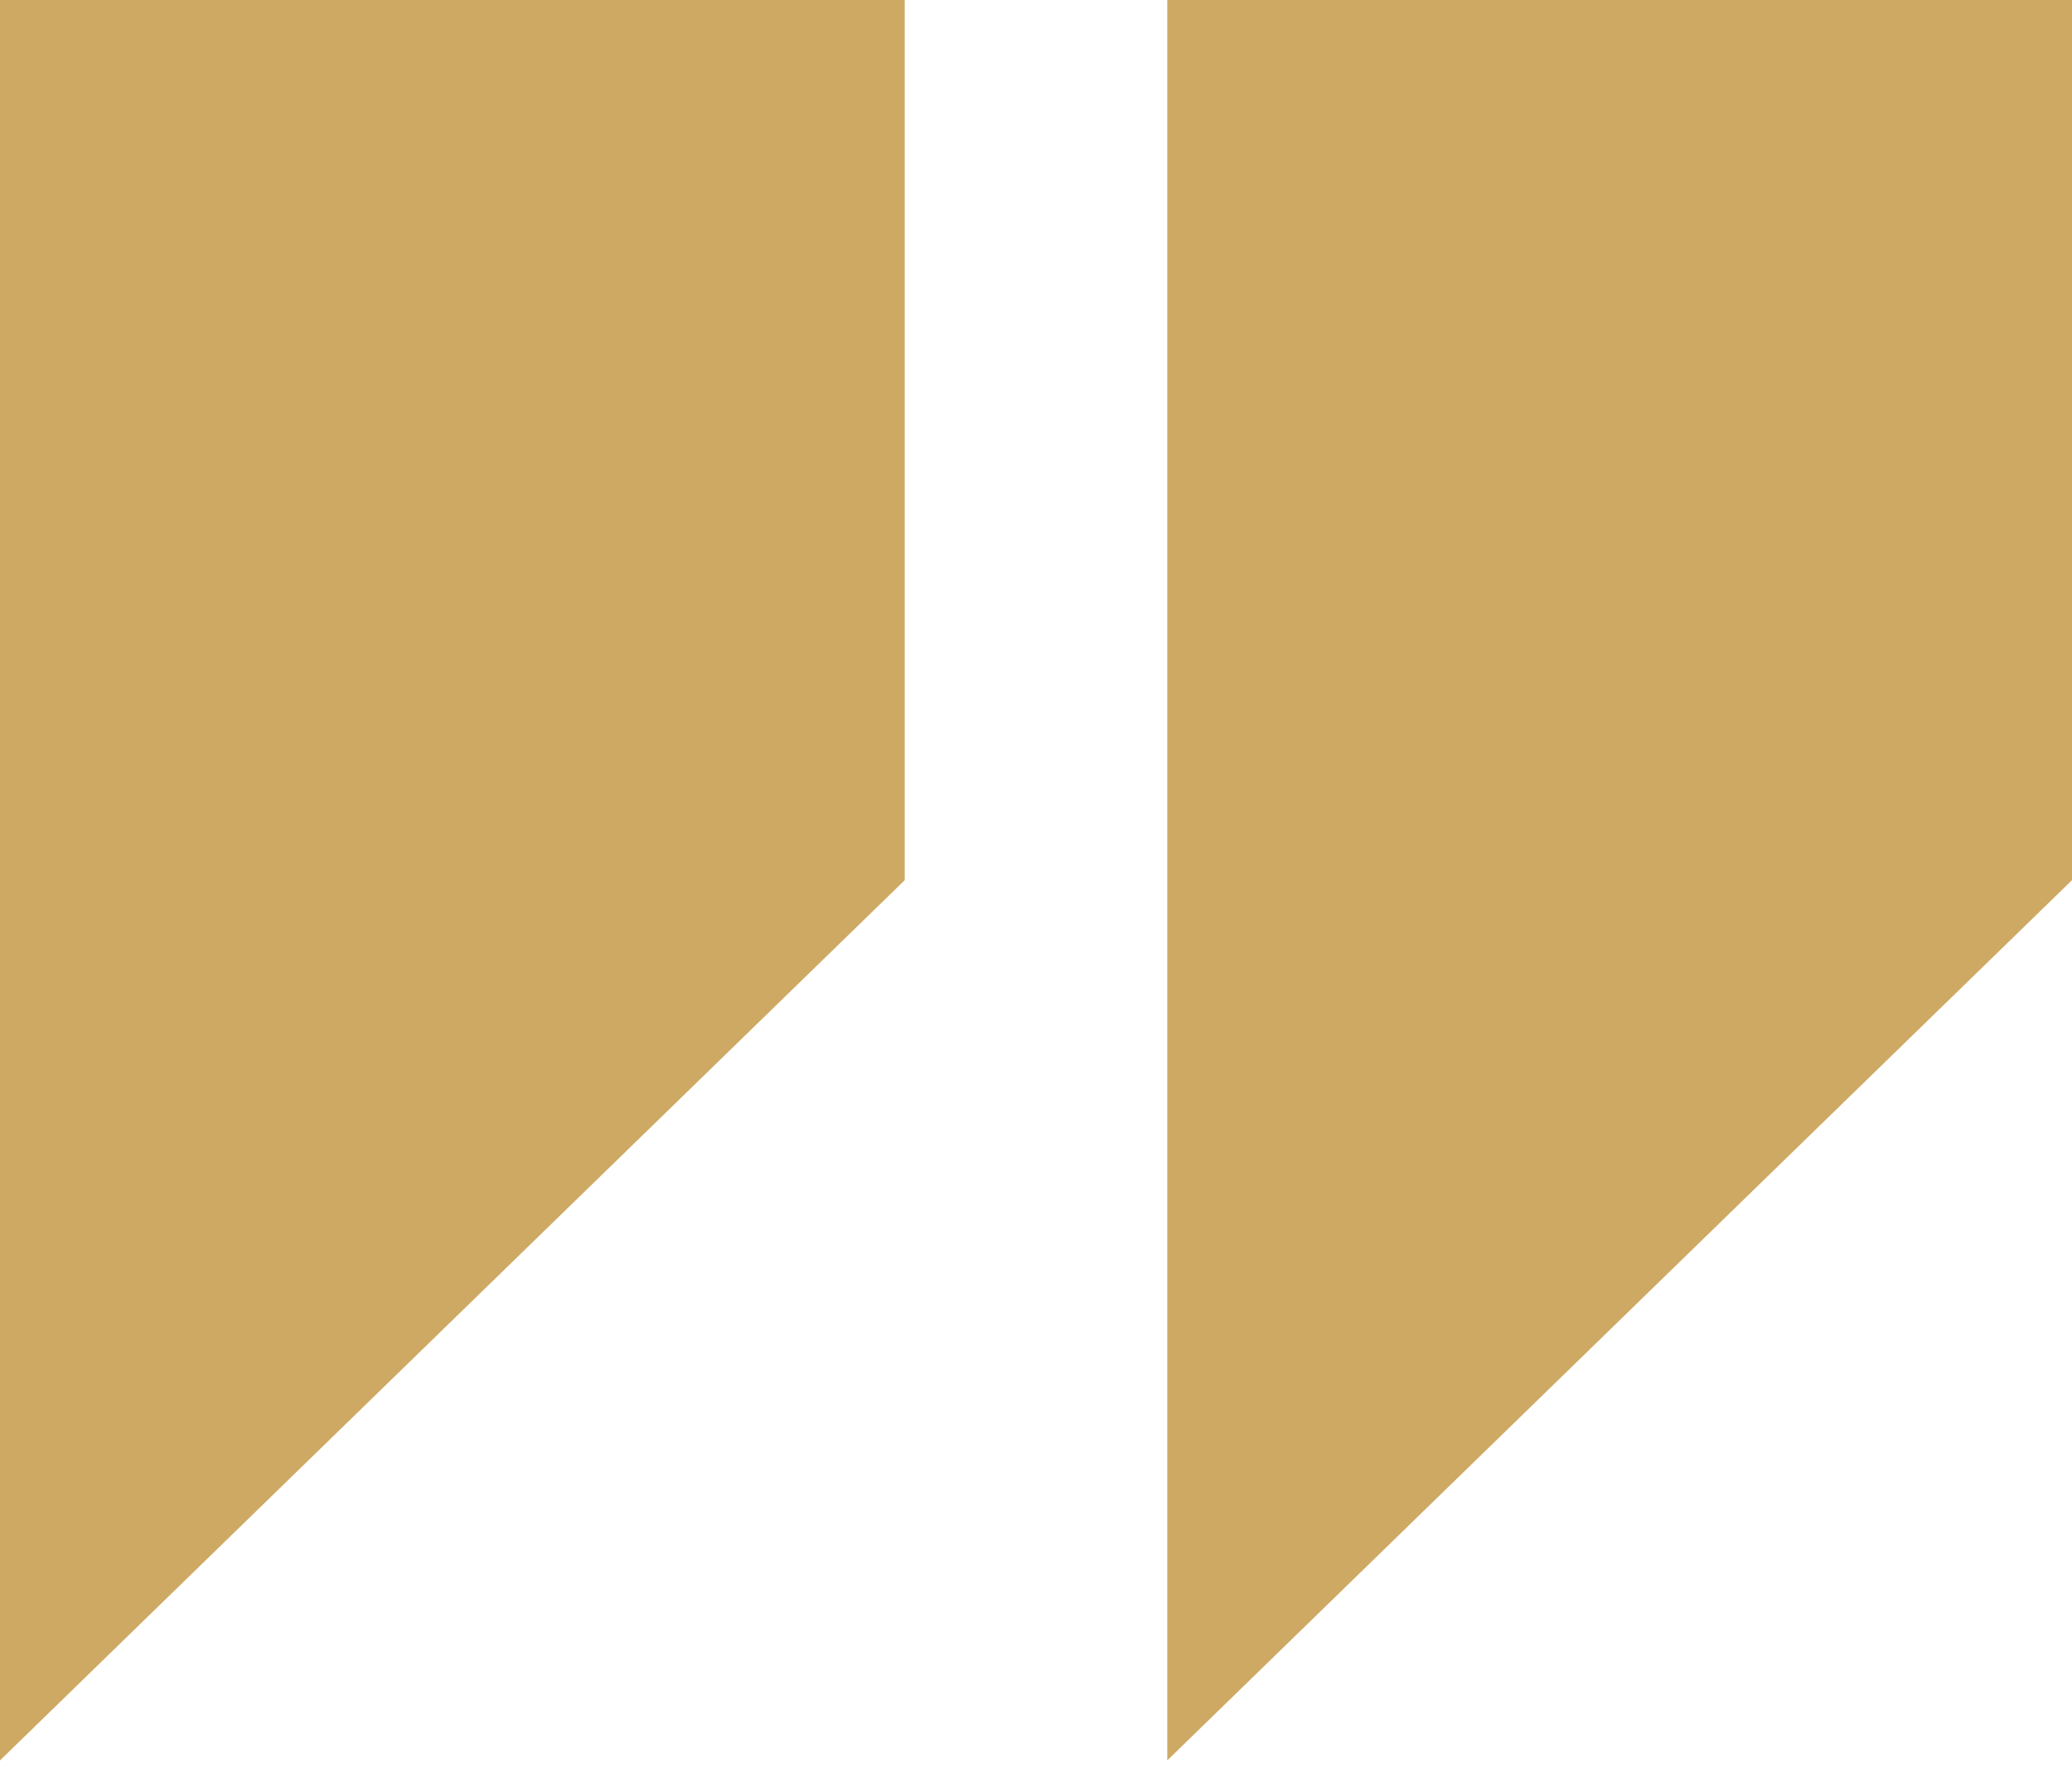 <?xml version="1.0" encoding="UTF-8"?>
<svg xmlns="http://www.w3.org/2000/svg" width="34" height="29" viewBox="0 0 34 29" fill="none">
  <path d="M0 0V28.887L14.846 14.443V0H0ZM19.154 0V28.887L34 14.443V0H19.154Z" fill="#CEA963"></path>
</svg>
